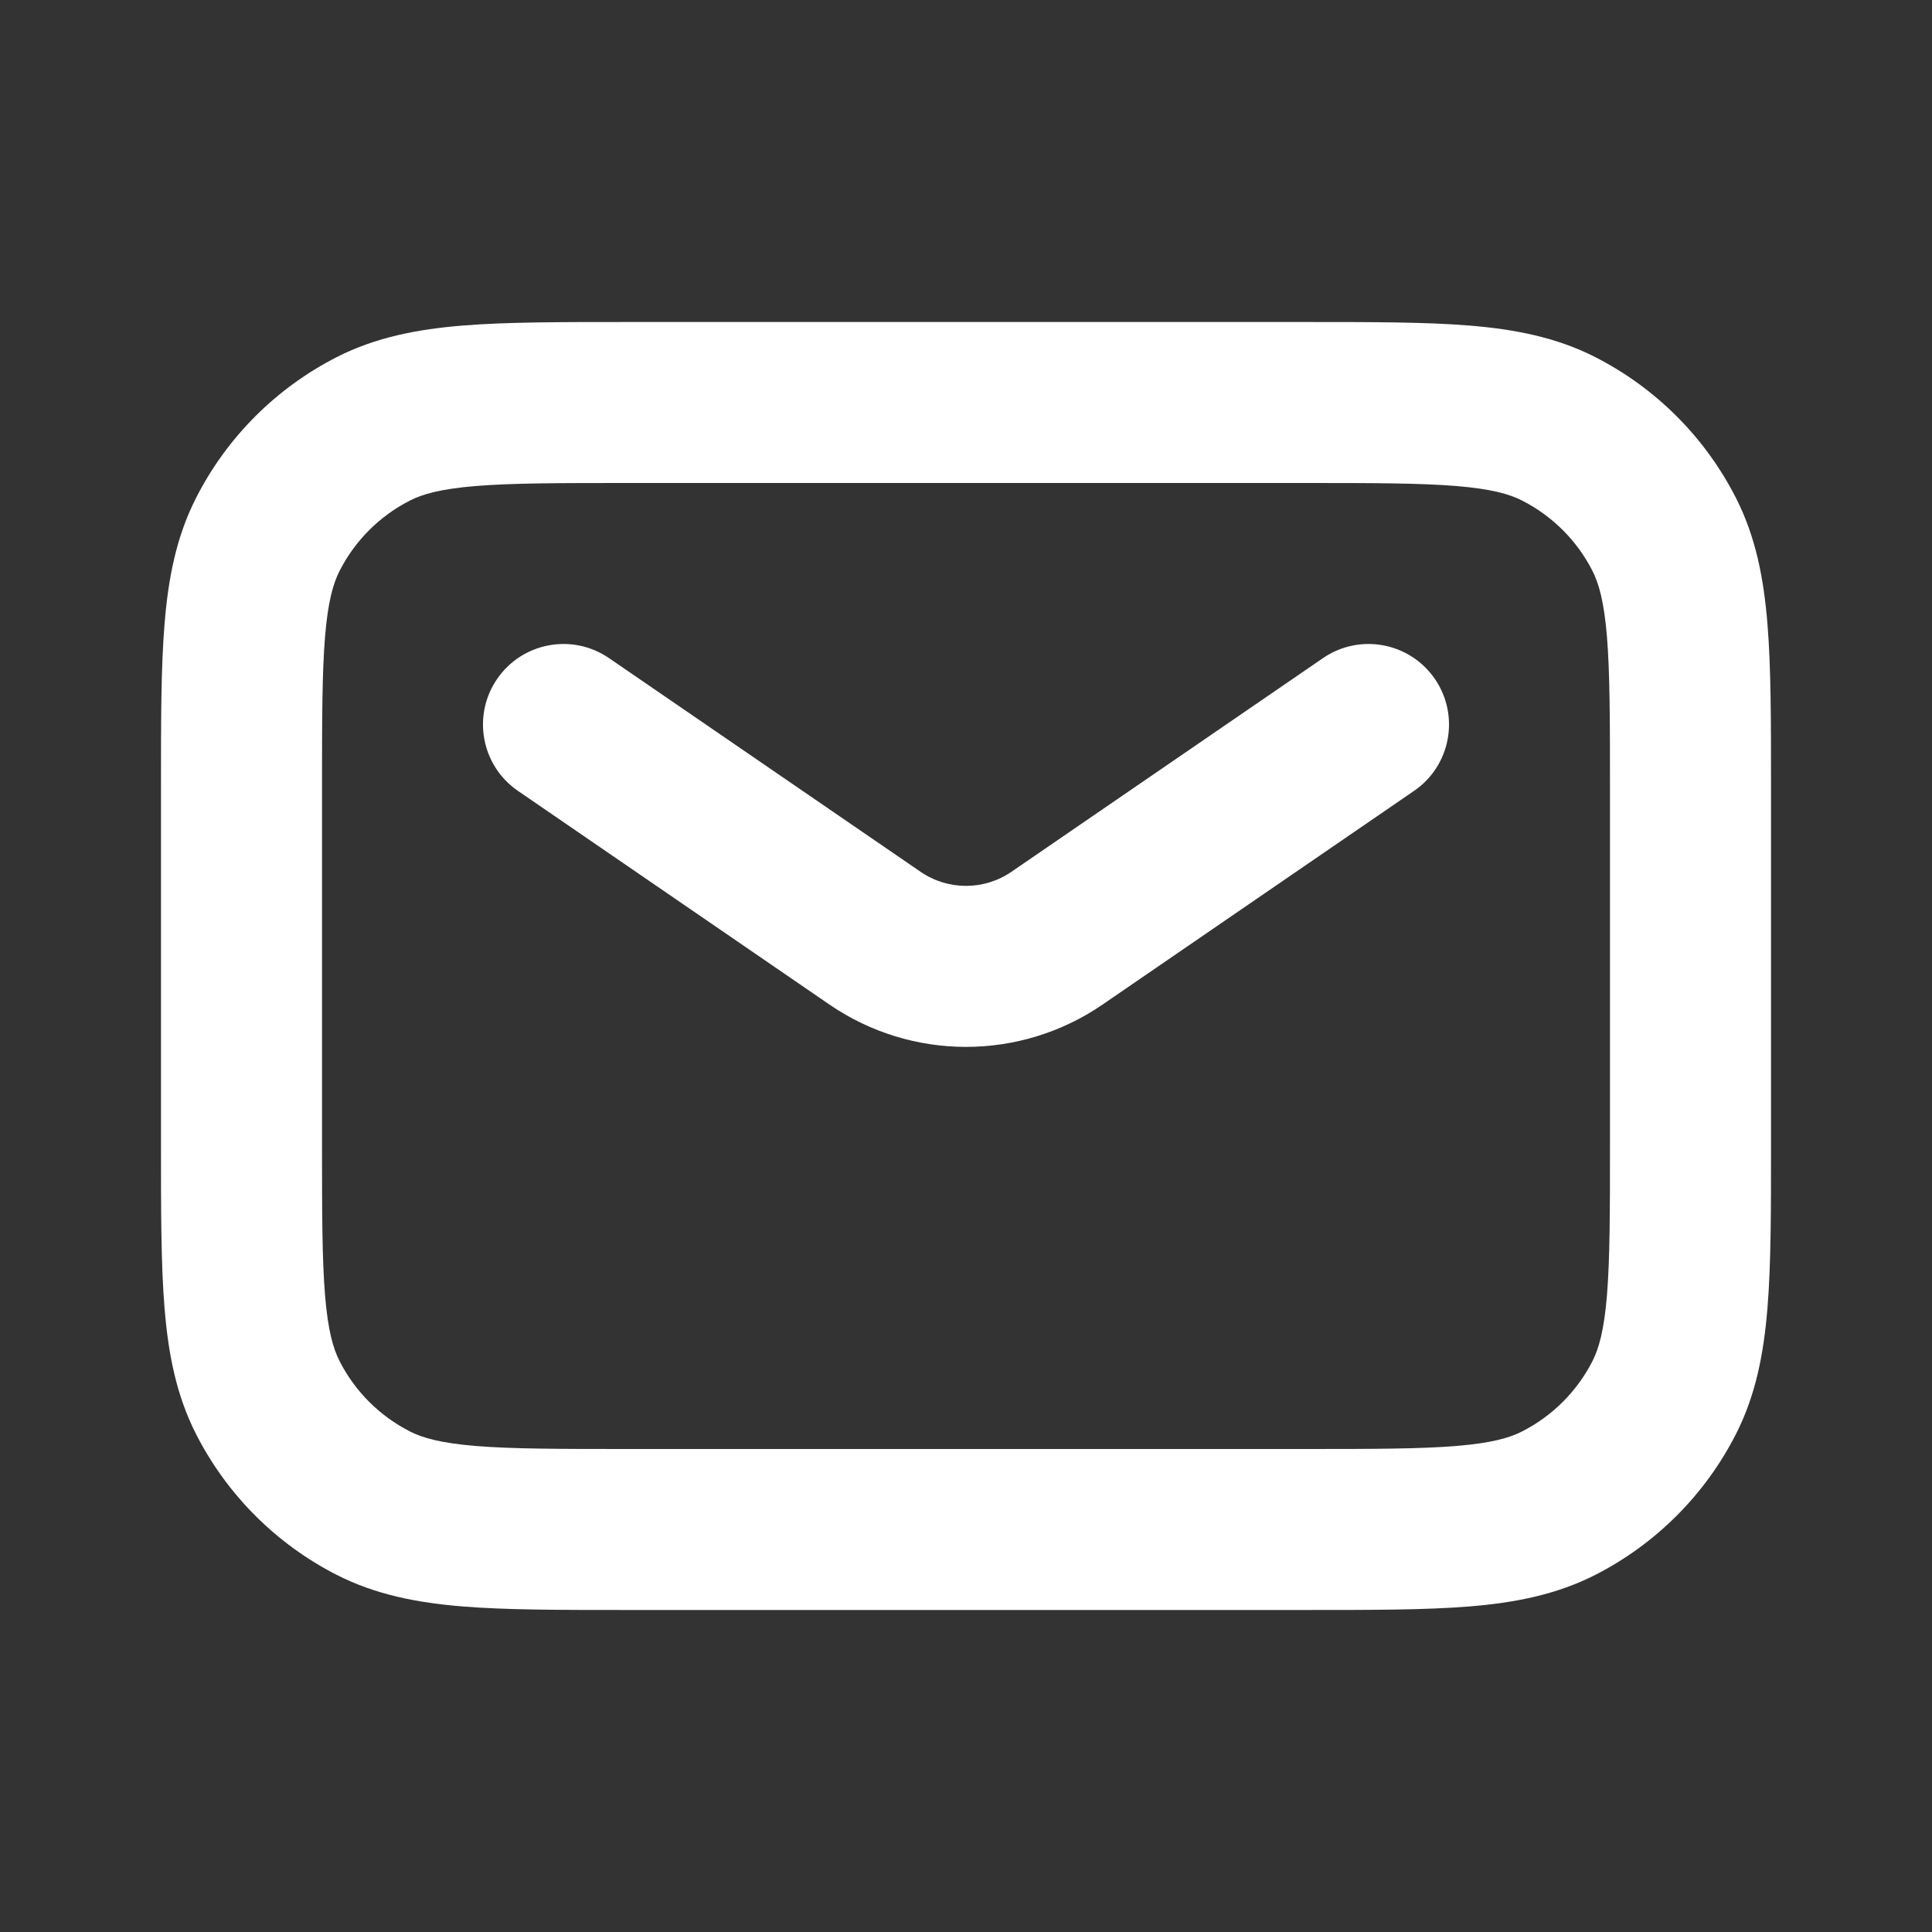 <svg width="34" height="34" viewBox="0 0 34 34" fill="none" xmlns="http://www.w3.org/2000/svg">
<rect x="0" y="0" width="34" height="34" fill="#333333" stroke="none"/>
<path fill-rule="evenodd" clip-rule="evenodd" d="M10.992 5.667H23.009C24.149 5.667 25.09 5.667 25.857 5.729C26.653 5.794 27.385 5.934 28.073 6.284C29.139 6.828 30.006 7.694 30.549 8.761C30.899 9.448 31.039 10.18 31.104 10.977C31.167 11.743 31.167 12.684 31.167 13.825V20.175C31.167 21.316 31.167 22.257 31.104 23.023C31.039 23.82 30.899 24.552 30.549 25.239C30.006 26.305 29.139 27.172 28.073 27.716C27.385 28.066 26.653 28.206 25.857 28.271C25.09 28.333 24.149 28.333 23.009 28.333H10.992C9.851 28.333 8.91 28.333 8.143 28.271C7.347 28.206 6.615 28.066 5.927 27.716C4.861 27.172 3.994 26.305 3.451 25.239C3.101 24.552 2.961 23.82 2.896 23.023C2.833 22.257 2.833 21.316 2.833 20.175V13.825C2.833 12.684 2.833 11.743 2.896 10.977C2.961 10.18 3.101 9.448 3.451 8.761C3.994 7.694 4.861 6.828 5.927 6.284C6.615 5.934 7.347 5.794 8.143 5.729C8.91 5.667 9.851 5.667 10.992 5.667ZM8.374 8.553C7.753 8.604 7.435 8.696 7.214 8.809C6.681 9.08 6.247 9.514 5.976 10.047C5.863 10.269 5.771 10.586 5.72 11.207C5.668 11.845 5.667 12.67 5.667 13.883V20.117C5.667 21.33 5.668 22.155 5.72 22.793C5.771 23.414 5.863 23.731 5.976 23.953C6.247 24.486 6.681 24.919 7.214 25.191C7.435 25.304 7.753 25.396 8.374 25.447C9.012 25.499 9.837 25.5 11.05 25.5H22.95C24.163 25.5 24.988 25.499 25.626 25.447C26.247 25.396 26.565 25.304 26.786 25.191C27.32 24.919 27.753 24.486 28.025 23.953C28.137 23.731 28.229 23.414 28.28 22.793C28.332 22.155 28.333 21.33 28.333 20.117V13.883C28.333 12.67 28.332 11.845 28.28 11.207C28.229 10.586 28.137 10.269 28.025 10.047C27.753 9.514 27.32 9.08 26.786 8.809C26.565 8.696 26.247 8.604 25.626 8.553C24.988 8.501 24.163 8.5 22.95 8.5H11.05C9.837 8.5 9.012 8.501 8.374 8.553Z" fill="white"/>
<path fill-rule="evenodd" clip-rule="evenodd" d="M8.748 11.949C9.191 11.303 10.073 11.139 10.718 11.582L16.199 15.341C16.681 15.673 17.319 15.673 17.801 15.341L23.282 11.582C23.927 11.139 24.809 11.303 25.252 11.949C25.694 12.594 25.53 13.476 24.885 13.918L19.404 17.678C17.956 18.672 16.045 18.672 14.596 17.678L9.115 13.918C8.47 13.476 8.306 12.594 8.748 11.949Z" fill="white"/>
</svg>
